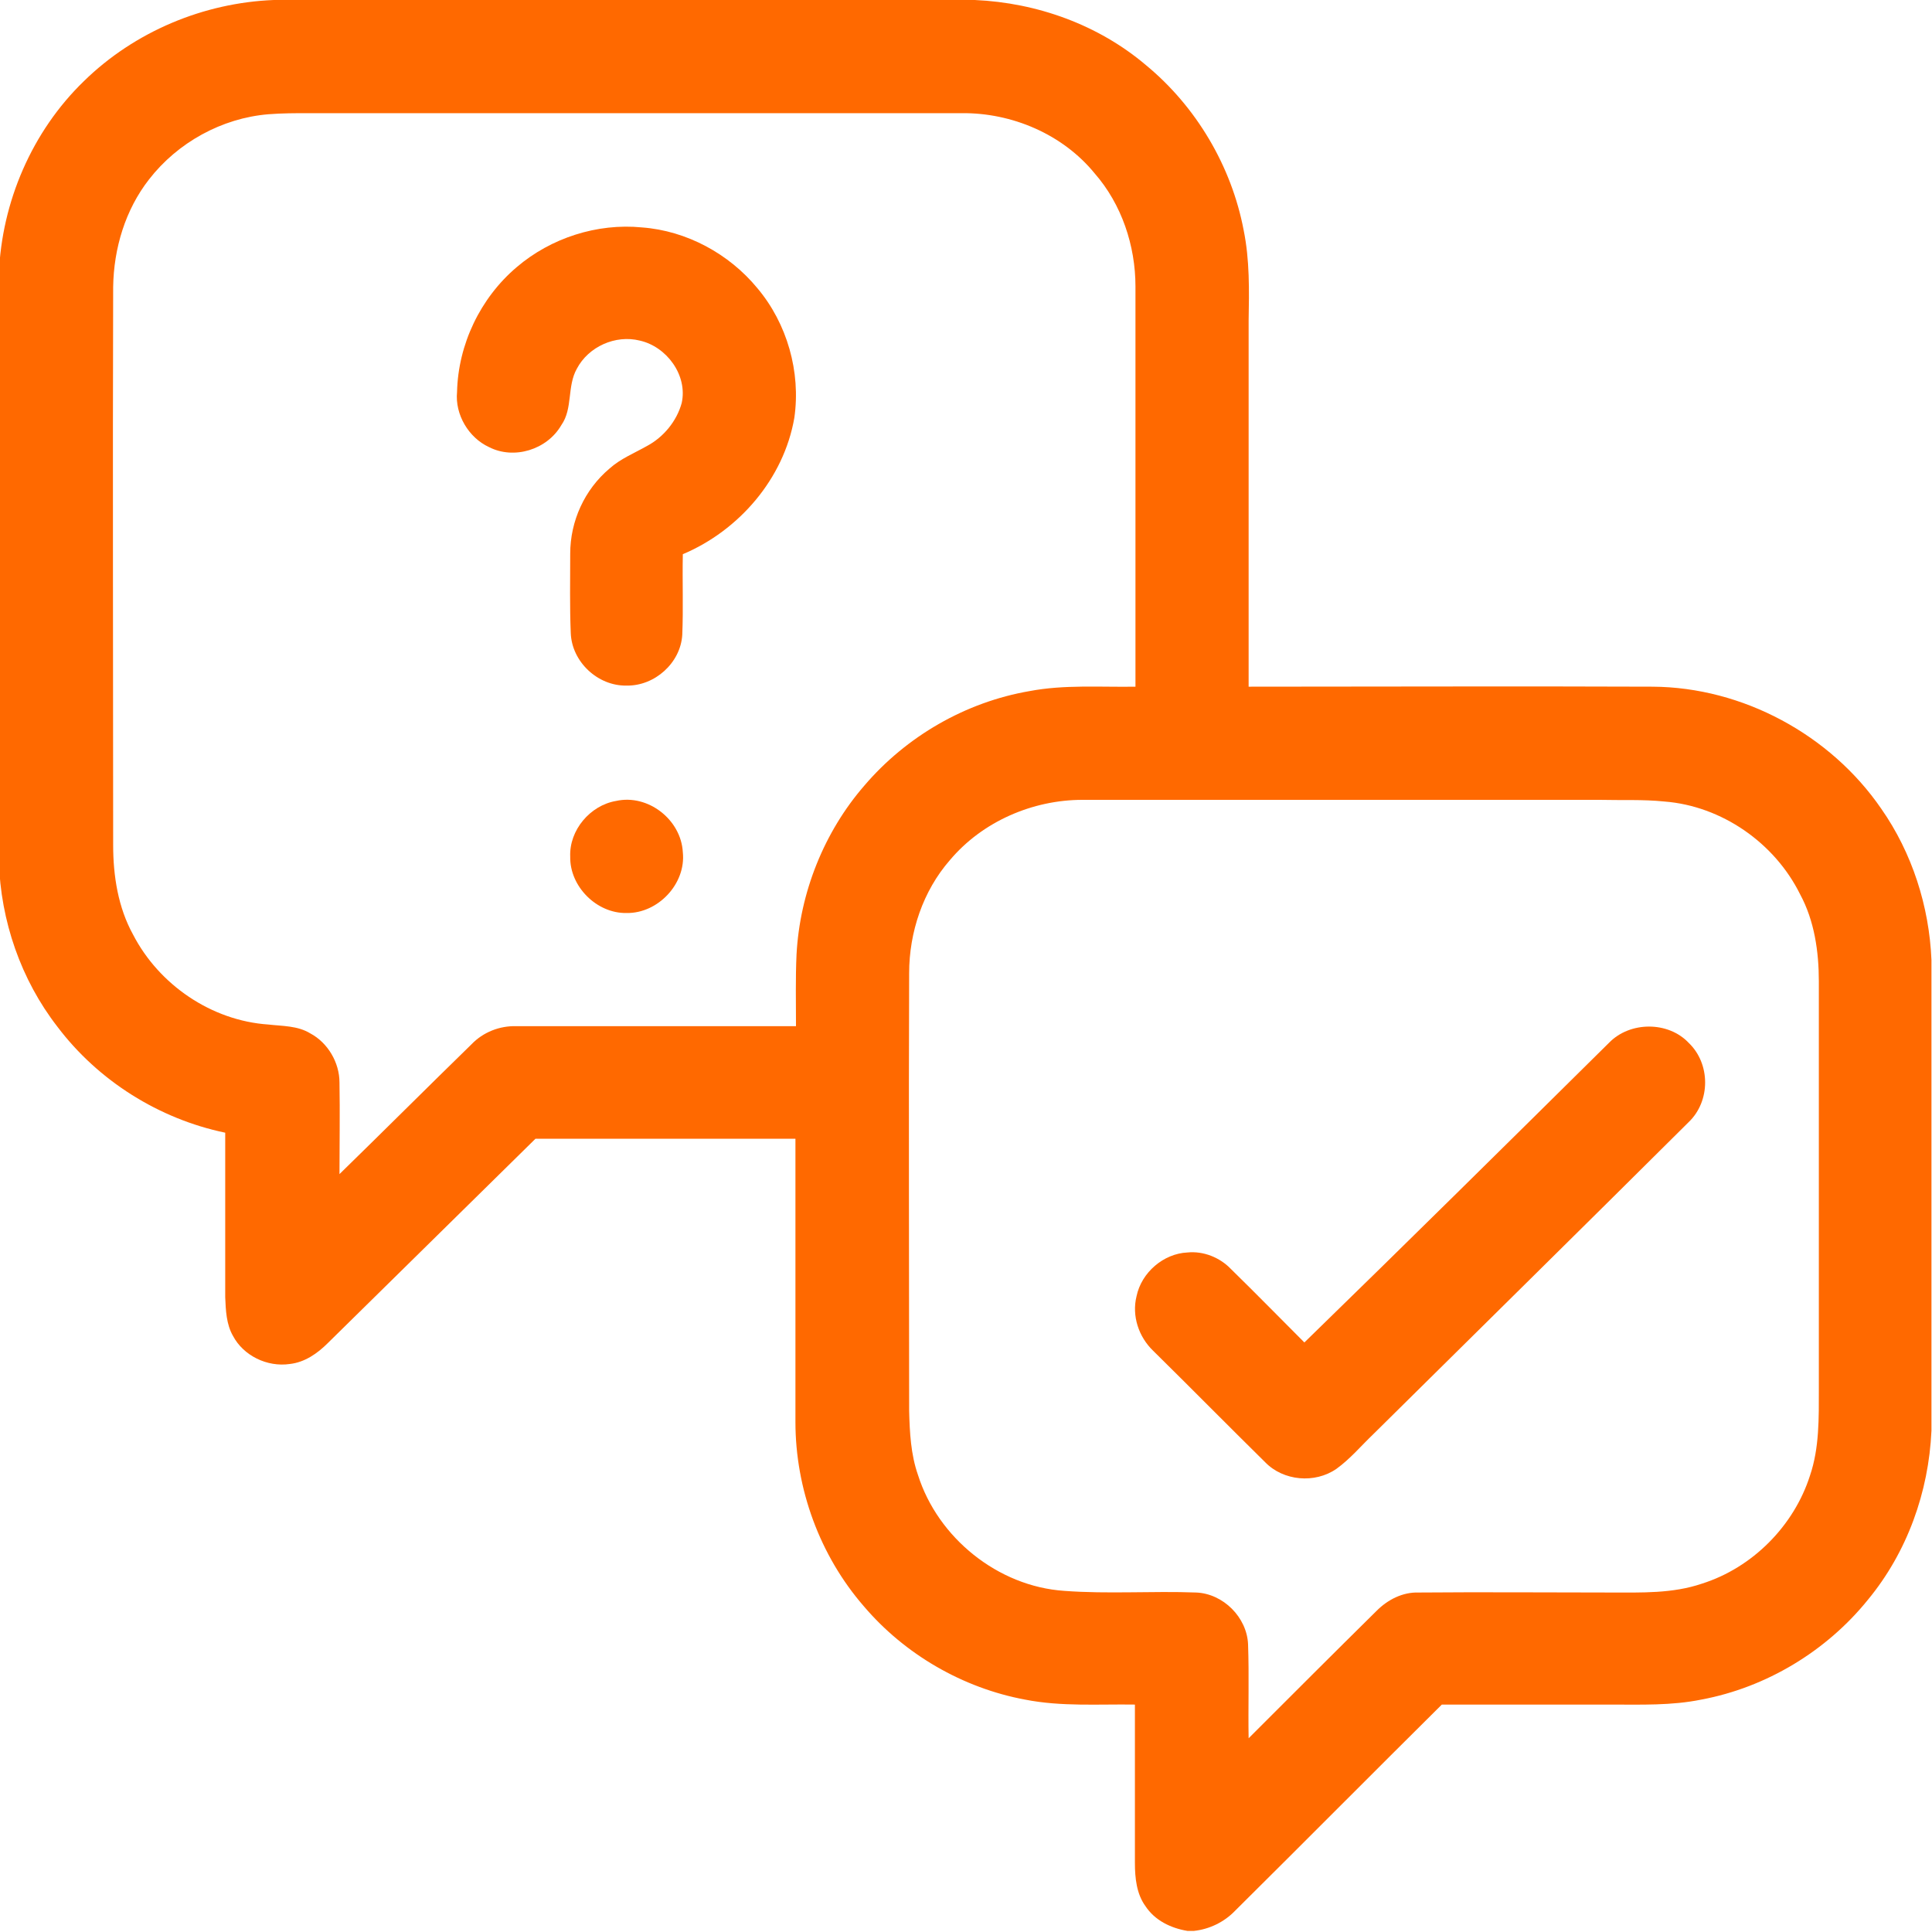 <?xml version="1.0" encoding="UTF-8"?>
<!-- Generator: Adobe Illustrator 27.7.0, SVG Export Plug-In . SVG Version: 6.00 Build 0)  -->
<svg xmlns="http://www.w3.org/2000/svg" xmlns:xlink="http://www.w3.org/1999/xlink" version="1.1" id="Capa_1" x="0px" y="0px" viewBox="0 0 35 35" style="enable-background:new 0 0 35 35;" xml:space="preserve">
<style type="text/css">
	.st0{fill:#FF6900;}
</style>
<g>
	<g>
		<path class="st0" d="M4.96,0h12.7c1.13,0.05,2.24,0.45,3.1,1.18c0.91,0.75,1.55,1.83,1.77,2.99c0.11,0.54,0.1,1.09,0.09,1.64    c0,2.21,0,4.42,0,6.63c2.44,0,4.88-0.01,7.32,0c1.63,0.01,3.22,0.87,4.14,2.21c0.56,0.8,0.87,1.77,0.91,2.74v8.53    c-0.05,1.11-0.44,2.2-1.15,3.06c-0.75,0.93-1.84,1.59-3.02,1.81c-0.54,0.11-1.09,0.09-1.64,0.09c-1.02,0-2.04,0-3.06,0    c-1.25,1.24-2.49,2.49-3.74,3.73c-0.2,0.21-0.47,0.34-0.75,0.37h-0.12c-0.3-0.05-0.59-0.19-0.76-0.45    c-0.16-0.22-0.19-0.51-0.19-0.78c0-0.96,0-1.92,0-2.87c-0.66-0.01-1.33,0.04-1.99-0.09c-1.13-0.21-2.18-0.82-2.92-1.69    c-0.8-0.92-1.24-2.13-1.24-3.34c0-1.71,0-3.42,0-5.13c-1.57,0-3.14,0-4.71,0c-1.25,1.23-2.51,2.47-3.76,3.7    c-0.19,0.19-0.42,0.35-0.69,0.38c-0.41,0.06-0.84-0.15-1.03-0.51c-0.12-0.21-0.13-0.46-0.14-0.7c0-0.99,0-1.98,0-2.98    c-1.2-0.25-2.3-0.94-3.04-1.92c-0.66-0.85-1.03-1.92-1.06-3V4.96c0.05-1.3,0.6-2.58,1.54-3.49C2.44,0.57,3.69,0.05,4.96,0z     M4.86,2.07C4.02,2.14,3.22,2.58,2.7,3.25C2.27,3.8,2.06,4.5,2.05,5.2c-0.01,3.37,0,6.74,0,10.11c0,0.56,0.09,1.13,0.36,1.62    c0.47,0.91,1.42,1.56,2.45,1.63c0.26,0.03,0.53,0.02,0.76,0.16c0.32,0.17,0.53,0.53,0.53,0.89c0.01,0.55,0,1.1,0,1.66    c0.8-0.78,1.59-1.57,2.39-2.35c0.21-0.22,0.51-0.34,0.82-0.33c1.69,0,3.37,0,5.06,0c0-0.43-0.01-0.87,0.01-1.3    c0.06-1.12,0.5-2.22,1.23-3.06c0.76-0.89,1.83-1.51,2.99-1.71c0.63-0.12,1.28-0.07,1.92-0.08c0-2.42,0-4.83,0-7.25    c0-0.74-0.25-1.49-0.74-2.05c-0.58-0.71-1.5-1.1-2.41-1.09c-3.94,0-7.88,0-11.82,0C5.36,2.05,5.11,2.05,4.86,2.07z M17.21,15.58    c-0.49,0.56-0.74,1.31-0.74,2.05c-0.01,2.64,0,5.29,0,7.93c0.01,0.39,0.03,0.79,0.16,1.16c0.36,1.14,1.45,2.02,2.65,2.1    c0.8,0.06,1.59,0,2.39,0.03c0.49,0.02,0.92,0.45,0.94,0.94c0.02,0.57,0,1.14,0.01,1.7c0.77-0.77,1.54-1.54,2.32-2.31    c0.2-0.2,0.47-0.34,0.76-0.33c1.16-0.01,2.33,0,3.49,0c0.55,0,1.11,0.02,1.64-0.16c0.92-0.29,1.67-1.05,1.96-1.96    c0.17-0.5,0.16-1.04,0.16-1.57c0-2.46,0-4.92,0-7.38c0-0.54-0.08-1.1-0.34-1.58c-0.46-0.93-1.42-1.6-2.46-1.68    c-0.39-0.04-0.78-0.02-1.17-0.03c-3.12,0-6.25,0-9.37,0C18.71,14.49,17.8,14.88,17.21,15.58z"></path>
	</g>
	<path class="st0" d="M9.36,4.84c0.62-0.53,1.46-0.8,2.27-0.72c0.81,0.06,1.58,0.48,2.09,1.1c0.54,0.64,0.79,1.52,0.67,2.35   c-0.19,1.1-1,2.04-2.02,2.47c-0.01,0.49,0.01,0.98-0.01,1.46c-0.03,0.51-0.5,0.93-1.01,0.92c-0.52,0.01-0.99-0.43-1.01-0.95   c-0.02-0.48-0.01-0.96-0.01-1.44c0-0.59,0.26-1.16,0.71-1.54c0.2-0.18,0.45-0.28,0.68-0.41c0.3-0.16,0.54-0.45,0.63-0.78   c0.11-0.5-0.27-1.02-0.76-1.13c-0.44-0.11-0.93,0.11-1.14,0.51C10.27,7,10.38,7.4,10.17,7.7C9.91,8.15,9.31,8.33,8.86,8.1   c-0.37-0.17-0.62-0.59-0.58-1C8.3,6.24,8.7,5.4,9.36,4.84z"></path>
	<path class="st0" d="M11.16,14.51c0.58-0.13,1.18,0.34,1.21,0.93c0.06,0.57-0.45,1.11-1.02,1.1c-0.54,0.01-1.03-0.48-1.02-1.02   C10.31,15.04,10.69,14.59,11.16,14.51z"></path>
	<path class="st0" d="M29.15,18.89c0.38-0.39,1.07-0.39,1.44,0c0.4,0.38,0.4,1.06,0,1.44c-1.9,1.89-3.81,3.77-5.71,5.65   c-0.22,0.21-0.42,0.45-0.67,0.63c-0.39,0.27-0.96,0.22-1.29-0.12c-0.68-0.67-1.35-1.35-2.03-2.02c-0.26-0.25-0.39-0.63-0.3-0.99   c0.09-0.43,0.49-0.77,0.92-0.79c0.29-0.03,0.59,0.09,0.79,0.3c0.45,0.44,0.89,0.89,1.33,1.33C25.49,22.51,27.32,20.7,29.15,18.89z"></path>
</g>
</svg>
